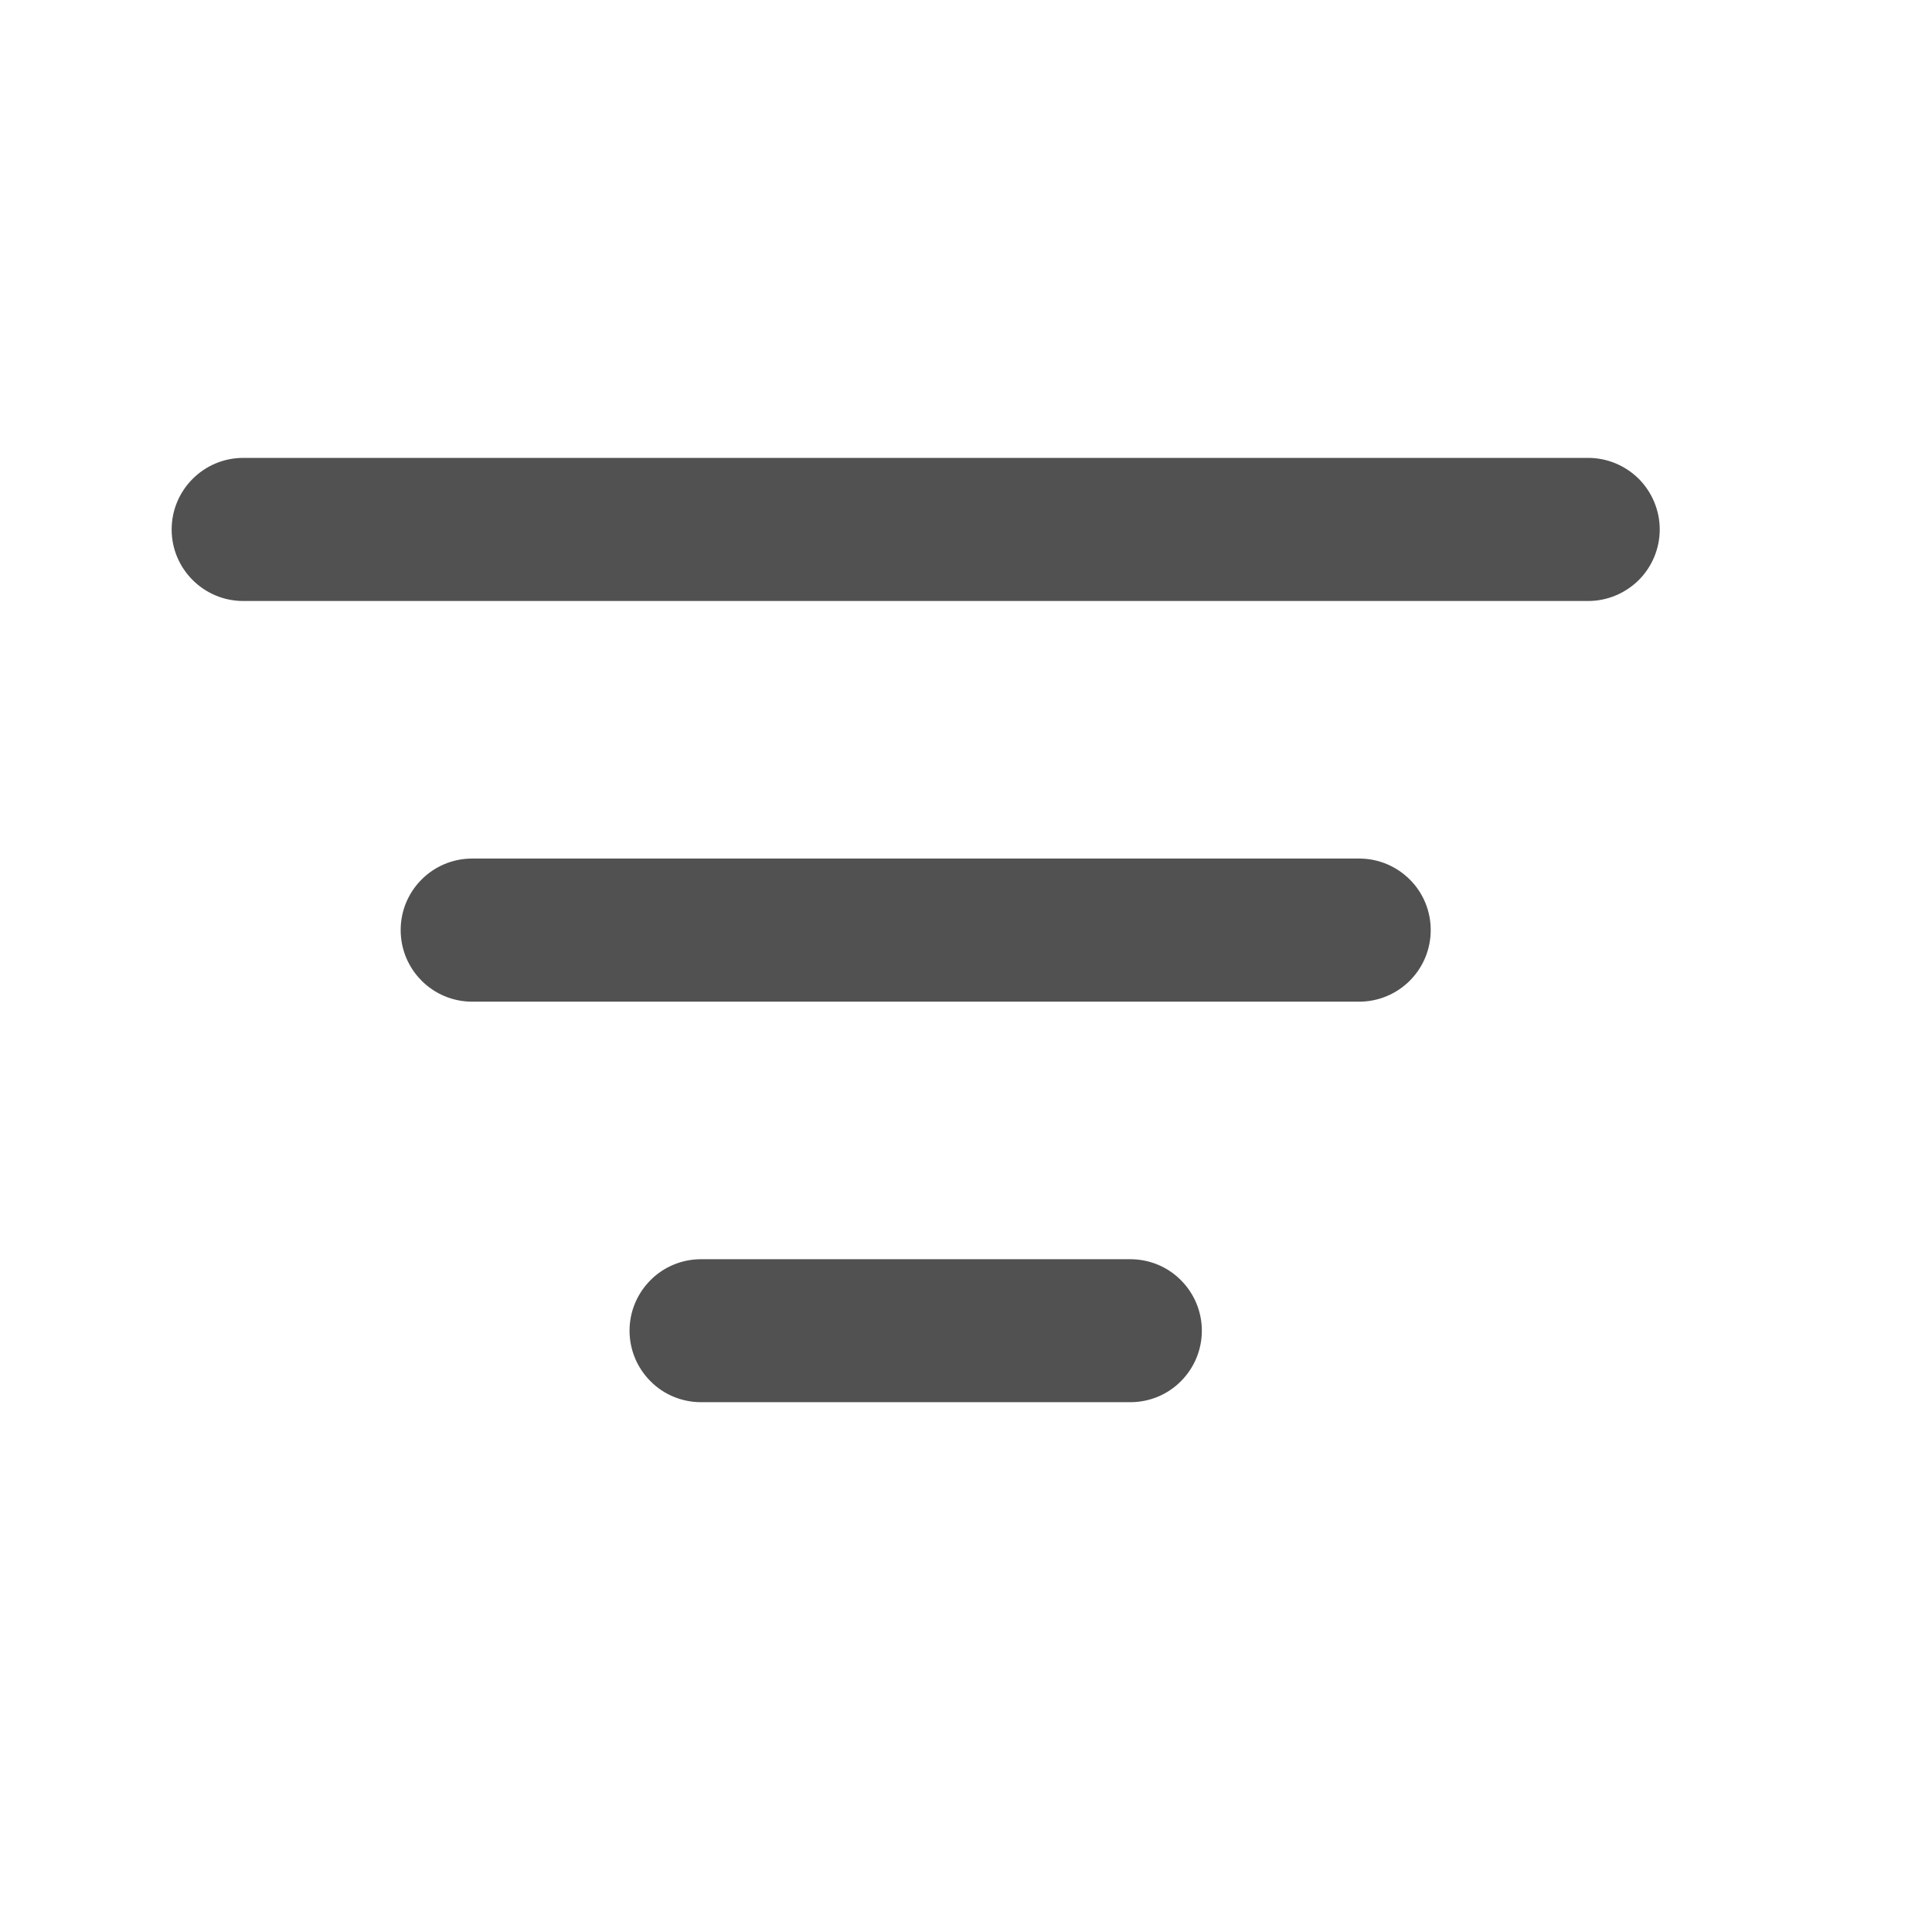 <?xml version="1.0" encoding="utf-8"?>
<svg xmlns="http://www.w3.org/2000/svg" fill="none" height="100%" overflow="visible" preserveAspectRatio="none" style="display: block;" viewBox="0 0 13 13" width="100%">
<g id="fluent:filter-32-filled">
<path d="M1.155 3.563C1.155 3.297 1.371 3.081 1.637 3.081H10.686C10.814 3.081 10.936 3.132 11.027 3.222C11.117 3.313 11.168 3.435 11.168 3.563C11.168 3.69 11.117 3.813 11.027 3.903C10.936 3.993 10.814 4.044 10.686 4.044H1.637C1.371 4.044 1.155 3.828 1.155 3.563ZM2.696 6.258C2.696 5.993 2.911 5.777 3.177 5.777H9.146C9.274 5.777 9.396 5.828 9.486 5.918C9.577 6.008 9.627 6.131 9.627 6.258C9.627 6.386 9.577 6.508 9.486 6.599C9.396 6.689 9.274 6.74 9.146 6.74H3.177C2.911 6.74 2.696 6.524 2.696 6.258ZM4.717 8.473C4.59 8.473 4.467 8.523 4.377 8.614C4.287 8.704 4.236 8.826 4.236 8.954C4.236 9.082 4.287 9.204 4.377 9.294C4.467 9.385 4.59 9.435 4.717 9.435H7.606C7.733 9.435 7.856 9.385 7.946 9.294C8.036 9.204 8.087 9.082 8.087 8.954C8.087 8.826 8.036 8.704 7.946 8.614C7.856 8.523 7.733 8.473 7.606 8.473H4.717Z" fill="#515151" id="Vector"/>
</g>
</svg>